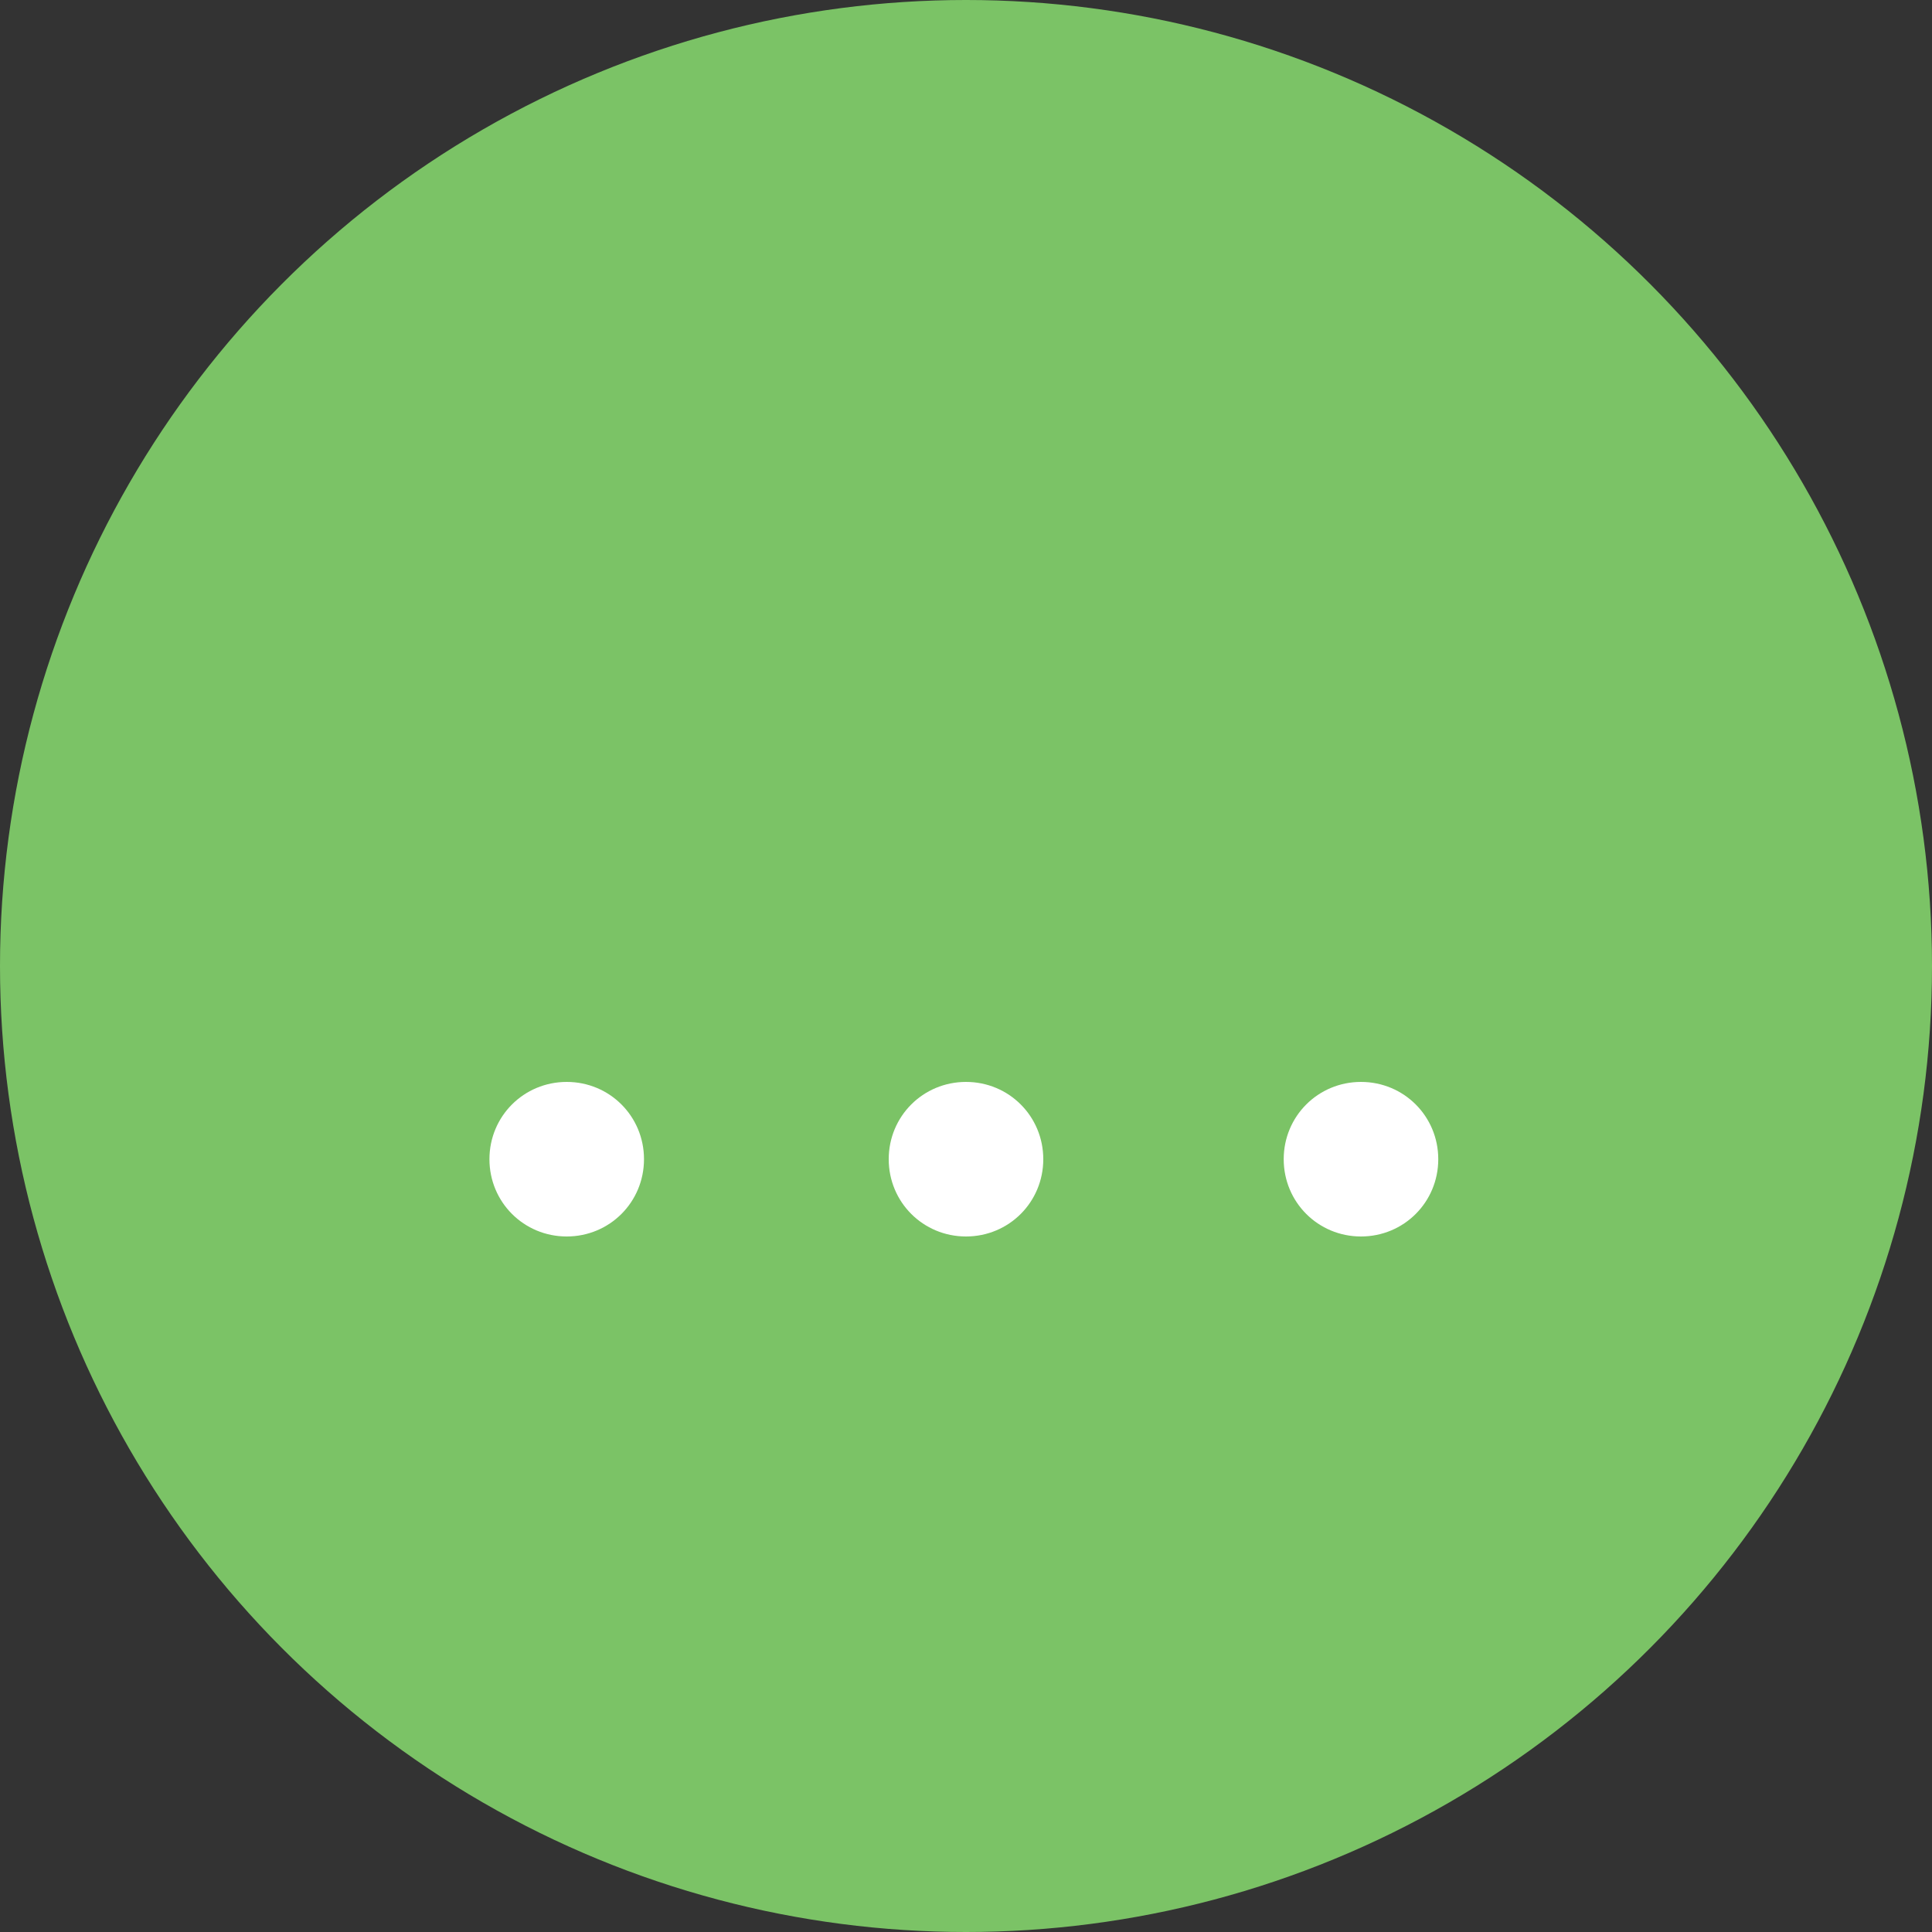 <?xml version="1.0" encoding="utf-8"?>
<!-- Generator: Adobe Illustrator 21.0.1, SVG Export Plug-In . SVG Version: 6.00 Build 0)  -->
<svg version="1.1" id="Layer_1" xmlns="http://www.w3.org/2000/svg" xmlns:xlink="http://www.w3.org/1999/xlink" x="0px" y="0px"
	 width="45px" height="45px" viewBox="0 0 45 45" style="enable-background:new 0 0 45 45;" xml:space="preserve">
<rect x="0" y="0" width="45" height="45" fill="#333333" stroke="none"/>
<style type="text/css">
	.st0{fill:#7BC366;}
	.st1{fill:#FFFFFF;}
</style>
<g>
	<title>Button-green-ellipses</title>
	<circle class="st0" cx="22.5" cy="22.5" r="22.5"/>
	<path class="st1" d="M11.4,27c0-1,0.8-1.8,1.8-1.8c0,0,0,0,0,0c1,0,1.8,0.8,1.8,1.8c0,1-0.8,1.8-1.8,1.8C12.2,28.8,11.4,28,11.4,27
		L11.4,27z"/>
	<path class="st1" d="M20.7,27c0-1,0.8-1.8,1.8-1.8c0,0,0,0,0,0c1,0,1.8,0.8,1.8,1.8c0,1-0.8,1.8-1.8,1.8C21.5,28.8,20.7,28,20.7,27
		L20.7,27z"/>
	<path class="st1" d="M29.9,27c0-1,0.8-1.8,1.8-1.8c0,0,0,0,0,0c1,0,1.8,0.8,1.8,1.8c0,1-0.8,1.8-1.8,1.8C30.7,28.8,29.9,28,29.9,27
		L29.9,27z"/>
</g>
</svg>
